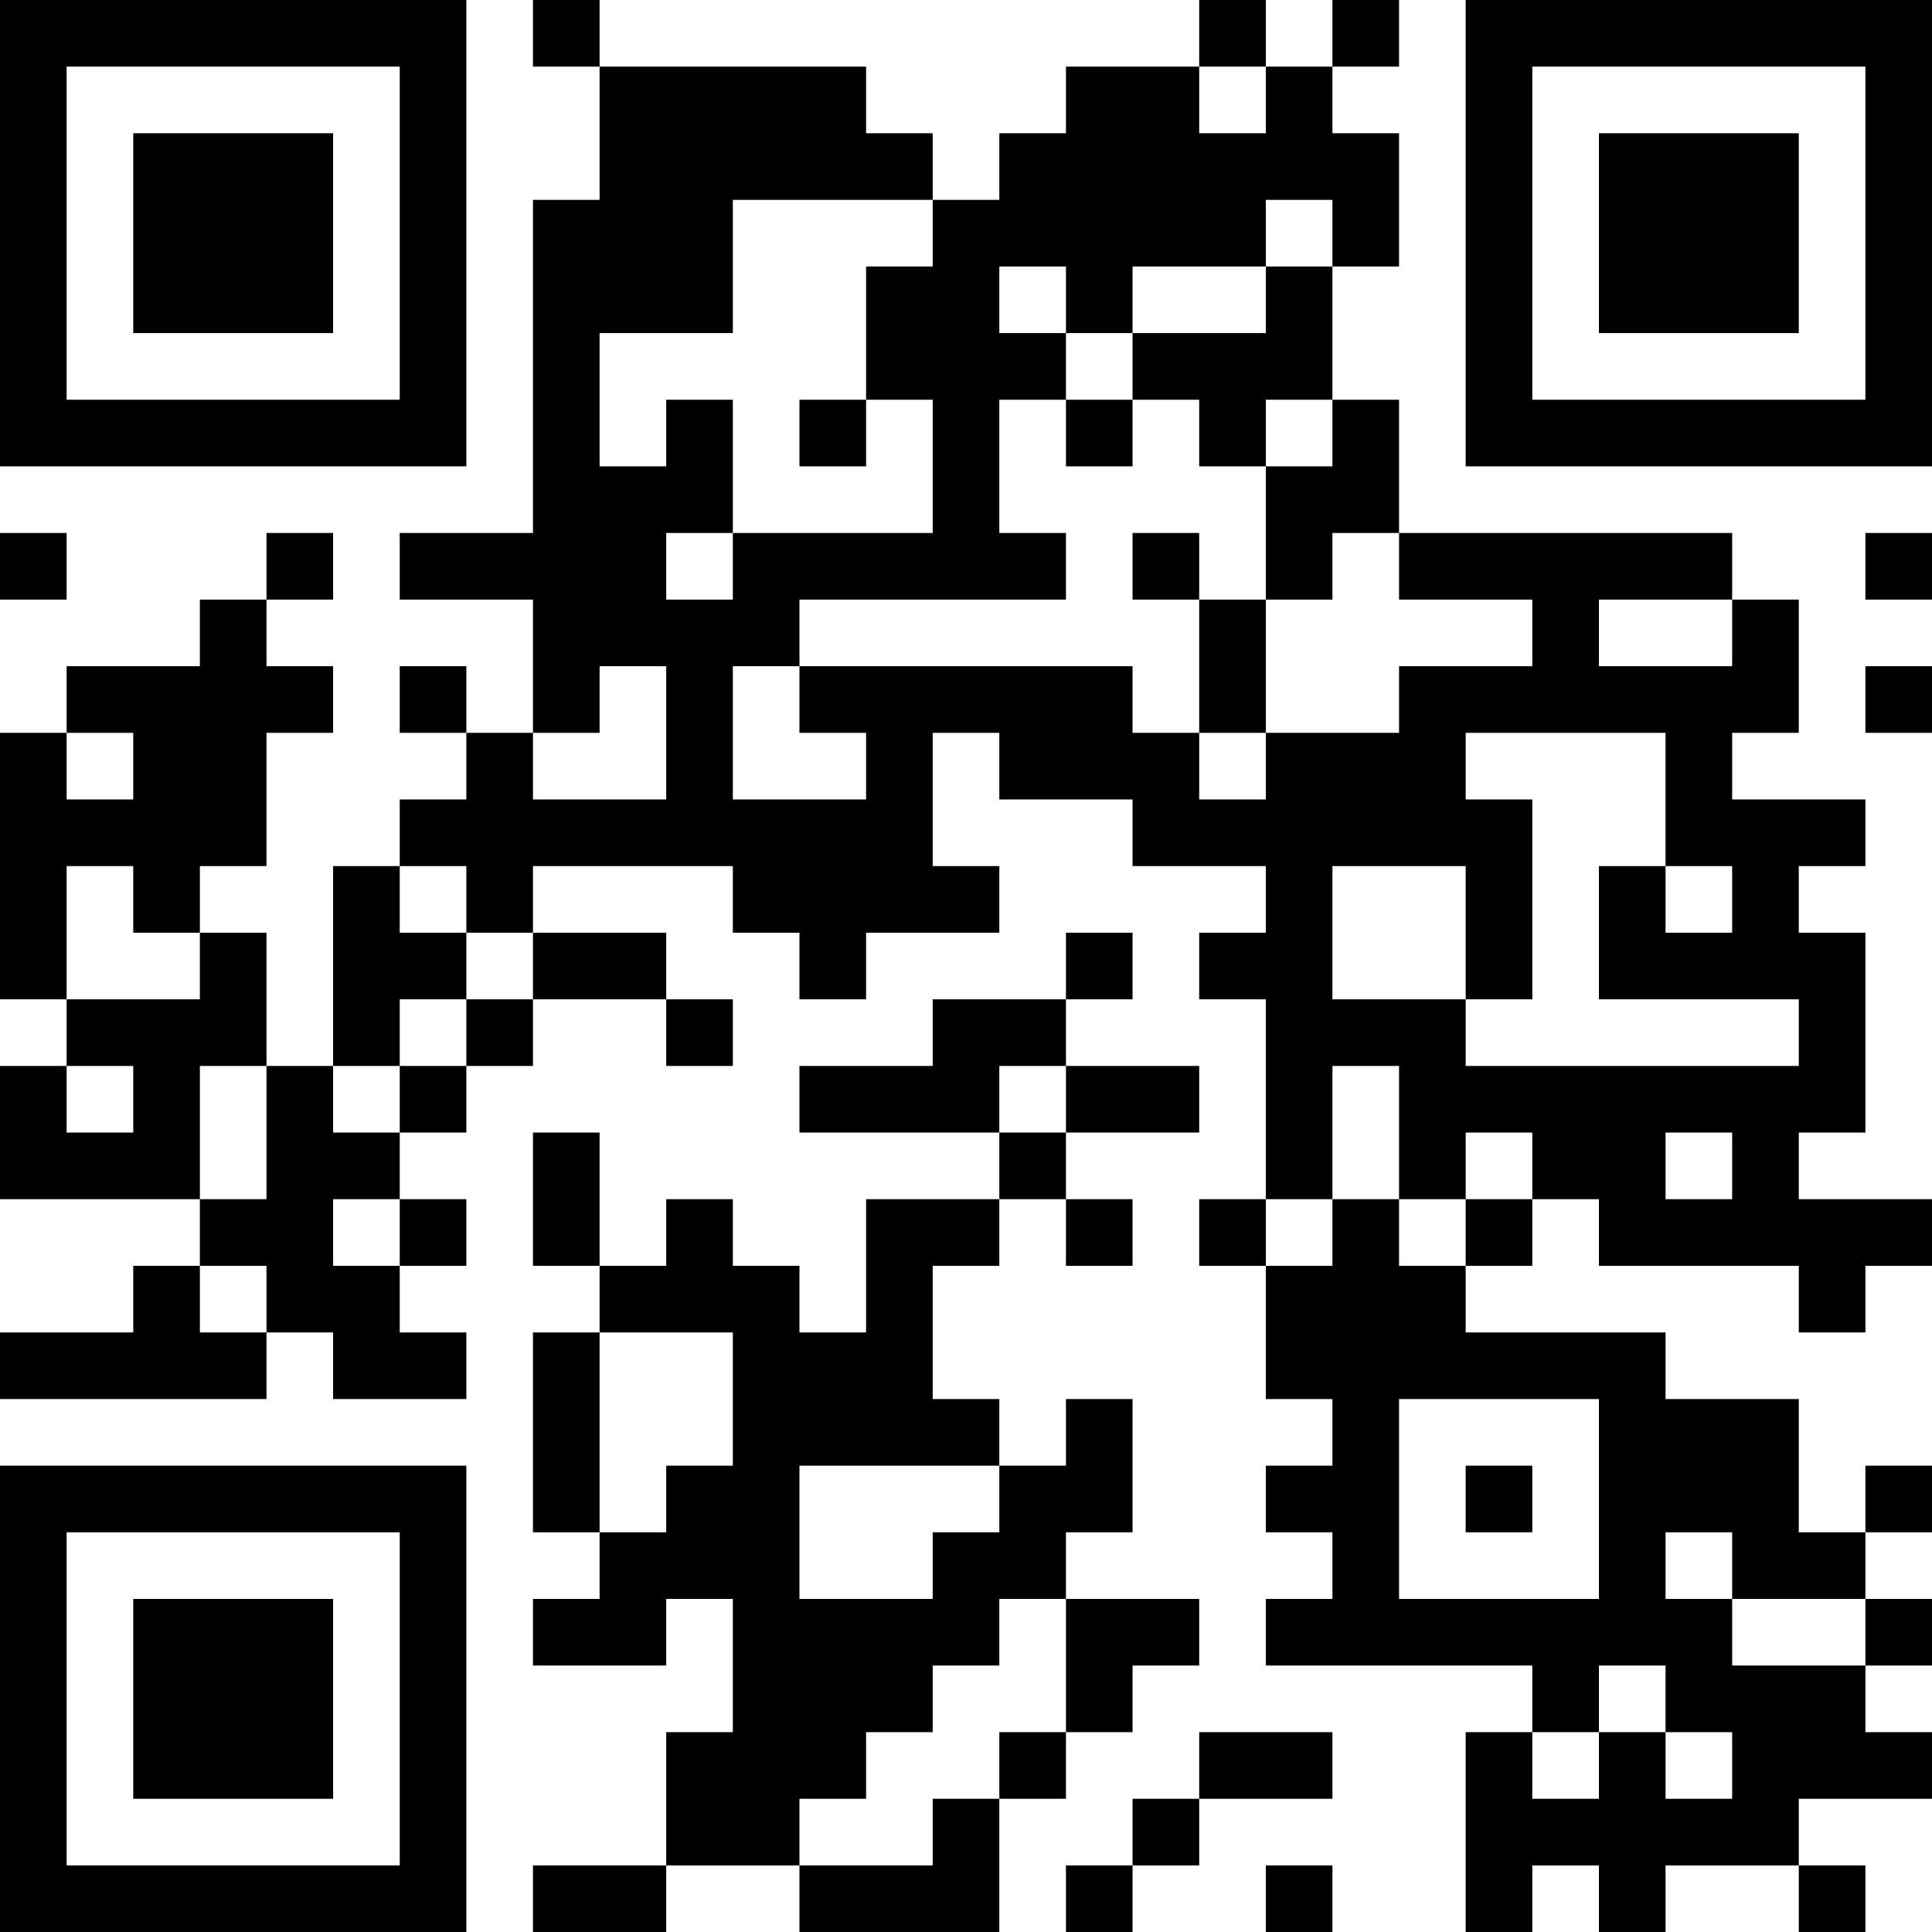 <?xml version="1.0" encoding="UTF-8"?>
<svg xmlns="http://www.w3.org/2000/svg" version="1.1" width="300" height="300" viewBox="0 0 300 300"><rect x="0" y="0" width="300" height="300" fill="#ffffff"/><g transform="scale(10.345)"><g transform="translate(0,0)"><g><g transform="translate(3.5,3.5)"><path fill-rule="evenodd" d="M-3.5 -3.5L3.5 -3.5L3.5 3.5L-3.5 3.5ZM-2.5 -2.5L-2.5 2.5L2.5 2.5L2.5 -2.5Z" fill="#000000"/><path fill-rule="evenodd" d="M-1.5 -1.5L1.5 -1.5L1.5 1.5L-1.5 1.5Z" fill="#000000"/></g></g><g><g transform="translate(25.5,3.5)"><g transform="rotate(90)"><path fill-rule="evenodd" d="M-3.5 -3.5L3.5 -3.5L3.5 3.5L-3.5 3.5ZM-2.5 -2.5L-2.5 2.5L2.5 2.5L2.5 -2.5Z" fill="#000000"/><path fill-rule="evenodd" d="M-1.5 -1.5L1.5 -1.5L1.5 1.5L-1.5 1.5Z" fill="#000000"/></g></g></g><g><g transform="translate(3.5,25.5)"><g transform="rotate(-90)"><path fill-rule="evenodd" d="M-3.5 -3.5L3.5 -3.5L3.5 3.5L-3.5 3.5ZM-2.5 -2.5L-2.5 2.5L2.5 2.5L2.5 -2.5Z" fill="#000000"/><path fill-rule="evenodd" d="M-1.5 -1.5L1.5 -1.5L1.5 1.5L-1.5 1.5Z" fill="#000000"/></g></g></g><path fill-rule="evenodd" d="M8 0L8 1L9 1L9 3L8 3L8 8L6 8L6 9L8 9L8 11L7 11L7 10L6 10L6 11L7 11L7 12L6 12L6 13L5 13L5 16L4 16L4 14L3 14L3 13L4 13L4 11L5 11L5 10L4 10L4 9L5 9L5 8L4 8L4 9L3 9L3 10L1 10L1 11L0 11L0 15L1 15L1 16L0 16L0 18L3 18L3 19L2 19L2 20L0 20L0 21L4 21L4 20L5 20L5 21L7 21L7 20L6 20L6 19L7 19L7 18L6 18L6 17L7 17L7 16L8 16L8 15L10 15L10 16L11 16L11 15L10 15L10 14L8 14L8 13L11 13L11 14L12 14L12 15L13 15L13 14L15 14L15 13L14 13L14 11L15 11L15 12L17 12L17 13L19 13L19 14L18 14L18 15L19 15L19 18L18 18L18 19L19 19L19 21L20 21L20 22L19 22L19 23L20 23L20 24L19 24L19 25L23 25L23 26L22 26L22 29L23 29L23 28L24 28L24 29L25 29L25 28L27 28L27 29L28 29L28 28L27 28L27 27L29 27L29 26L28 26L28 25L29 25L29 24L28 24L28 23L29 23L29 22L28 22L28 23L27 23L27 21L25 21L25 20L22 20L22 19L23 19L23 18L24 18L24 19L27 19L27 20L28 20L28 19L29 19L29 18L27 18L27 17L28 17L28 14L27 14L27 13L28 13L28 12L26 12L26 11L27 11L27 9L26 9L26 8L21 8L21 6L20 6L20 4L21 4L21 2L20 2L20 1L21 1L21 0L20 0L20 1L19 1L19 0L18 0L18 1L16 1L16 2L15 2L15 3L14 3L14 2L13 2L13 1L9 1L9 0ZM18 1L18 2L19 2L19 1ZM11 3L11 5L9 5L9 7L10 7L10 6L11 6L11 8L10 8L10 9L11 9L11 8L14 8L14 6L13 6L13 4L14 4L14 3ZM19 3L19 4L17 4L17 5L16 5L16 4L15 4L15 5L16 5L16 6L15 6L15 8L16 8L16 9L12 9L12 10L11 10L11 12L13 12L13 11L12 11L12 10L17 10L17 11L18 11L18 12L19 12L19 11L21 11L21 10L23 10L23 9L21 9L21 8L20 8L20 9L19 9L19 7L20 7L20 6L19 6L19 7L18 7L18 6L17 6L17 5L19 5L19 4L20 4L20 3ZM12 6L12 7L13 7L13 6ZM16 6L16 7L17 7L17 6ZM0 8L0 9L1 9L1 8ZM17 8L17 9L18 9L18 11L19 11L19 9L18 9L18 8ZM28 8L28 9L29 9L29 8ZM24 9L24 10L26 10L26 9ZM9 10L9 11L8 11L8 12L10 12L10 10ZM28 10L28 11L29 11L29 10ZM1 11L1 12L2 12L2 11ZM22 11L22 12L23 12L23 15L22 15L22 13L20 13L20 15L22 15L22 16L27 16L27 15L24 15L24 13L25 13L25 14L26 14L26 13L25 13L25 11ZM1 13L1 15L3 15L3 14L2 14L2 13ZM6 13L6 14L7 14L7 15L6 15L6 16L5 16L5 17L6 17L6 16L7 16L7 15L8 15L8 14L7 14L7 13ZM16 14L16 15L14 15L14 16L12 16L12 17L15 17L15 18L13 18L13 20L12 20L12 19L11 19L11 18L10 18L10 19L9 19L9 17L8 17L8 19L9 19L9 20L8 20L8 23L9 23L9 24L8 24L8 25L10 25L10 24L11 24L11 26L10 26L10 28L8 28L8 29L10 29L10 28L12 28L12 29L15 29L15 27L16 27L16 26L17 26L17 25L18 25L18 24L16 24L16 23L17 23L17 21L16 21L16 22L15 22L15 21L14 21L14 19L15 19L15 18L16 18L16 19L17 19L17 18L16 18L16 17L18 17L18 16L16 16L16 15L17 15L17 14ZM1 16L1 17L2 17L2 16ZM3 16L3 18L4 18L4 16ZM15 16L15 17L16 17L16 16ZM20 16L20 18L19 18L19 19L20 19L20 18L21 18L21 19L22 19L22 18L23 18L23 17L22 17L22 18L21 18L21 16ZM25 17L25 18L26 18L26 17ZM5 18L5 19L6 19L6 18ZM3 19L3 20L4 20L4 19ZM9 20L9 23L10 23L10 22L11 22L11 20ZM21 21L21 24L24 24L24 21ZM12 22L12 24L14 24L14 23L15 23L15 22ZM22 22L22 23L23 23L23 22ZM25 23L25 24L26 24L26 25L28 25L28 24L26 24L26 23ZM15 24L15 25L14 25L14 26L13 26L13 27L12 27L12 28L14 28L14 27L15 27L15 26L16 26L16 24ZM24 25L24 26L23 26L23 27L24 27L24 26L25 26L25 27L26 27L26 26L25 26L25 25ZM18 26L18 27L17 27L17 28L16 28L16 29L17 29L17 28L18 28L18 27L20 27L20 26ZM19 28L19 29L20 29L20 28Z" fill="#000000"/></g></g></svg>
